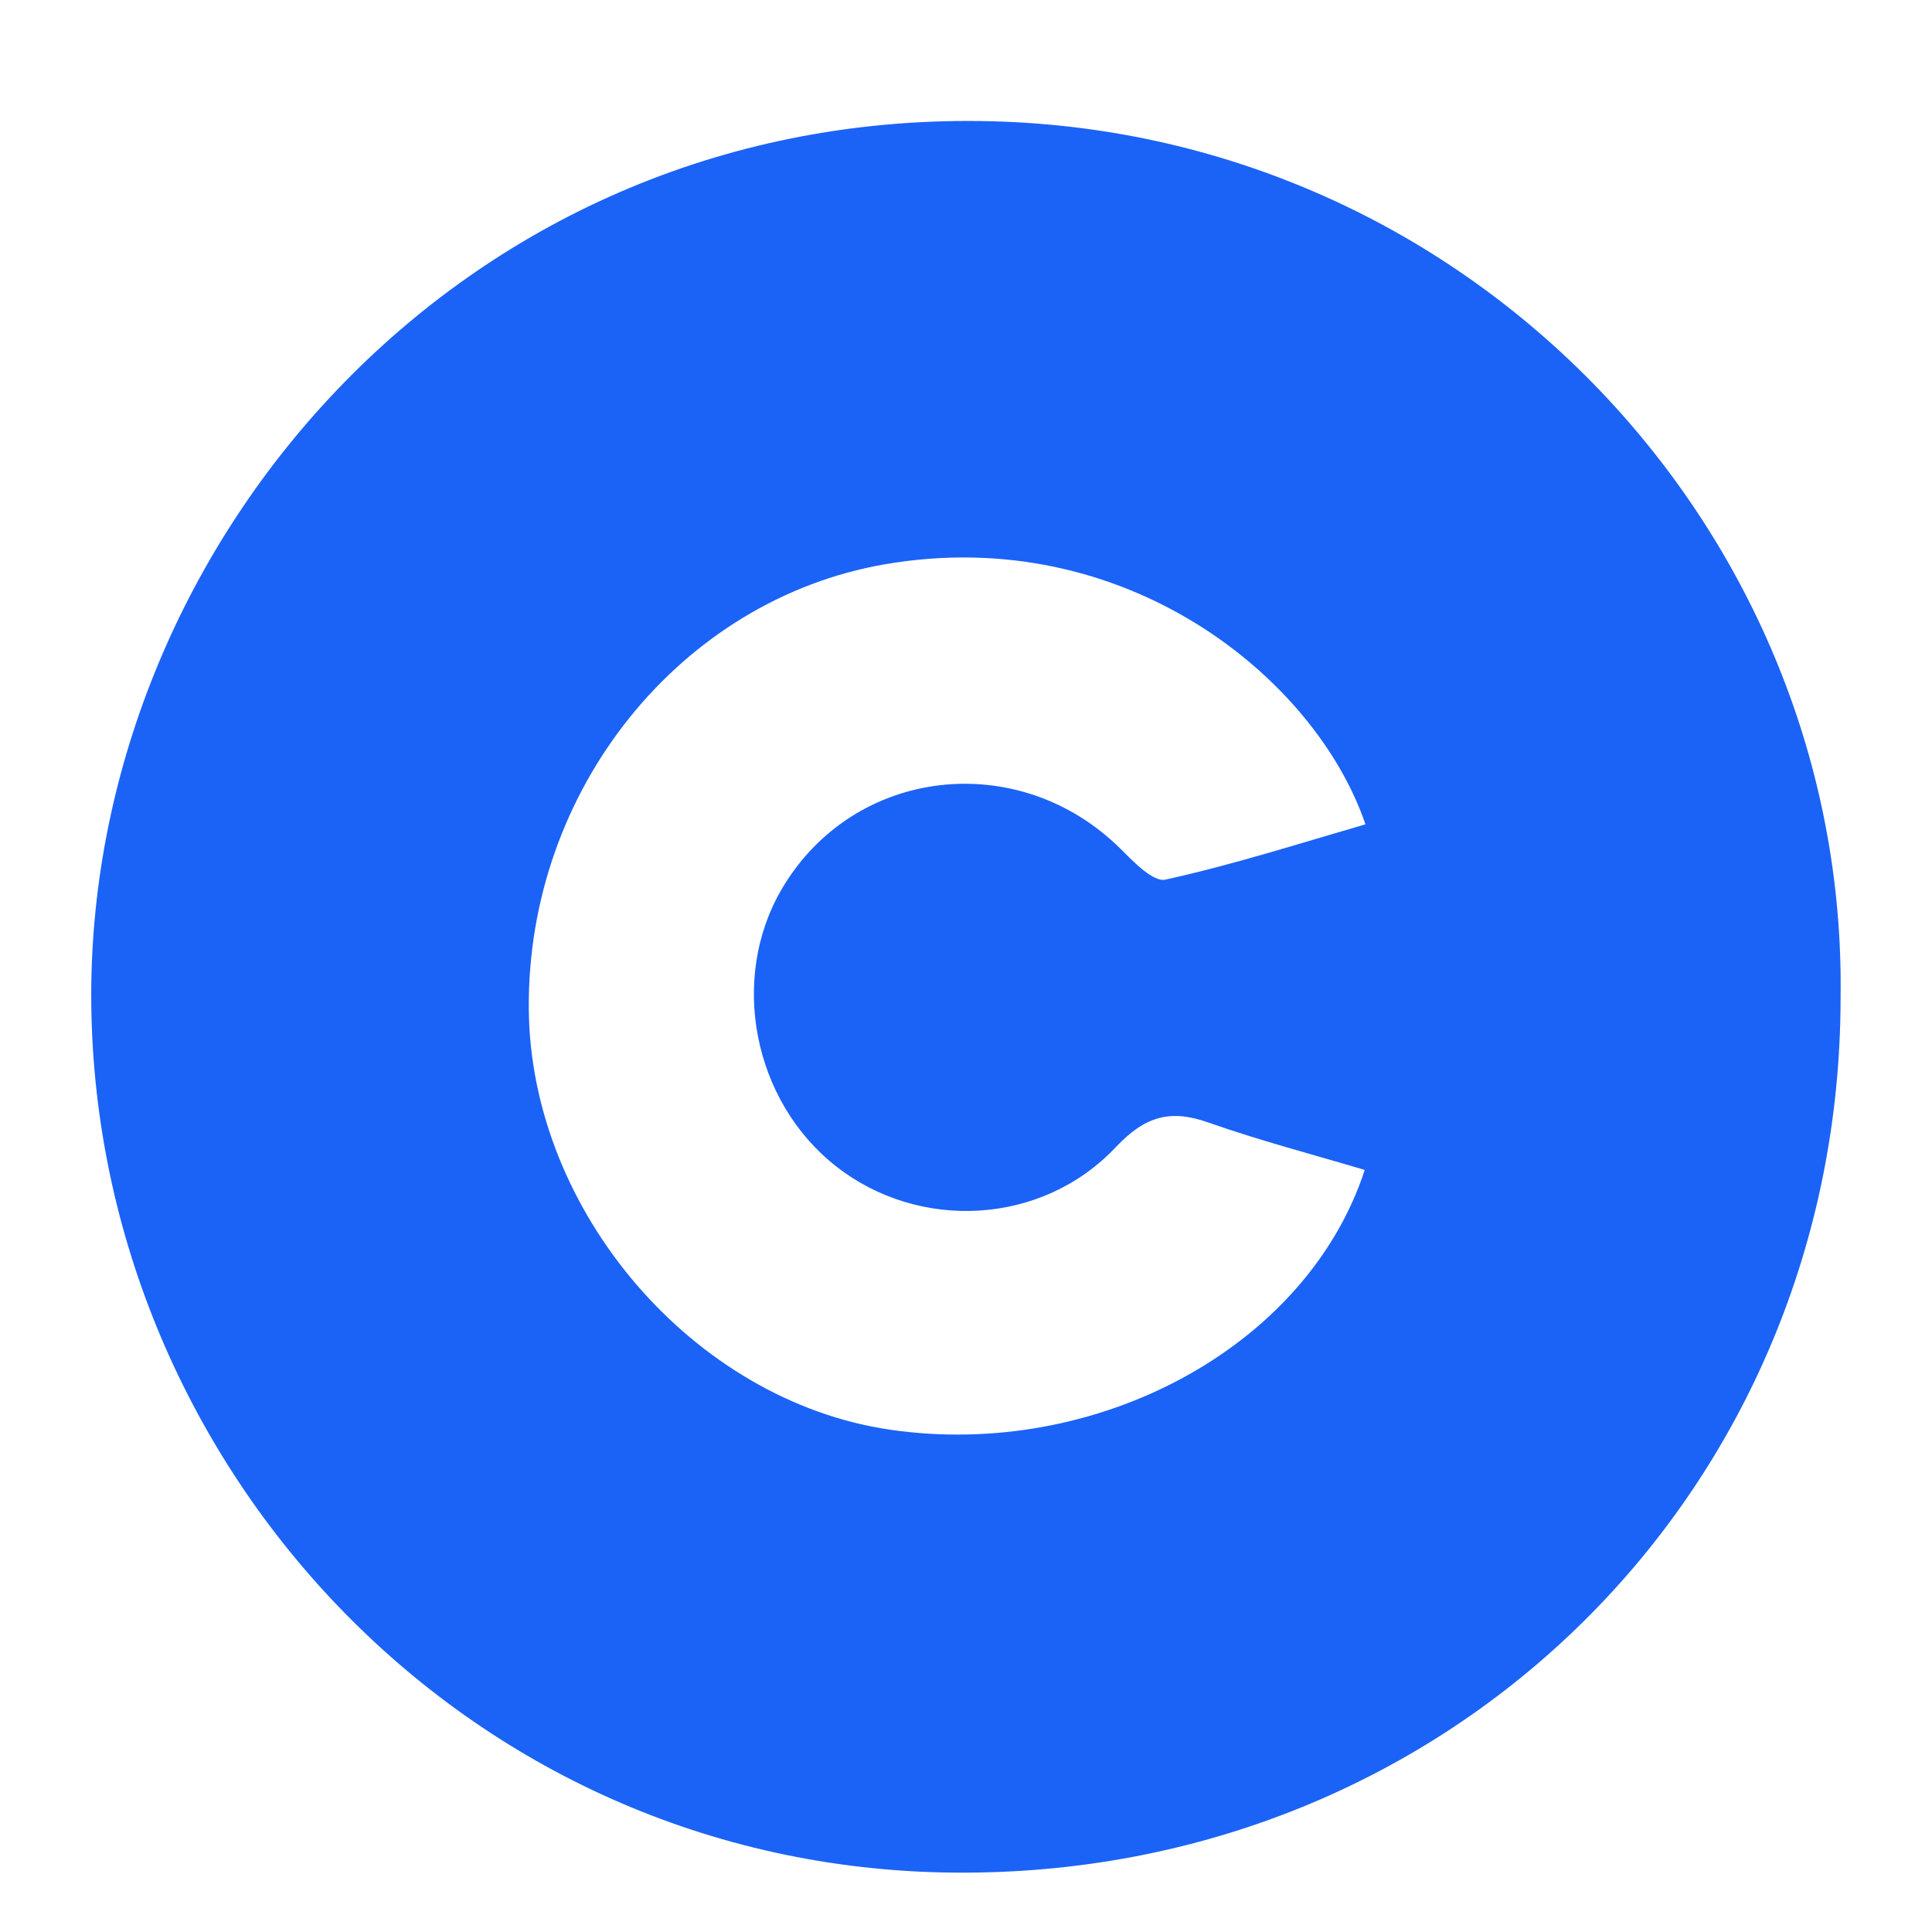                                 <svg version="1.1" id="Layer_1" xmlns="http://www.w3.org/2000/svg"
                                    xmlns:xlink="http://www.w3.org/1999/xlink" x="0px" y="0px" viewBox="0 0 1080 1080"
                                    xml:space="preserve">
                                    <style type="text/css">
                                        .st0 {
                                            fill: #1B63F6;
                                        }
                                    </style>
                                    <path class="st0"
                                        d="M1028.9,557.5c0,275-217.6,492.1-496.1,489.3C258.2,1044.1,50.9,815.7,51,555.9
                                                                                                                                                                C51.2,301.5,260.6,60.1,554.8,67.8C823.8,74.9,1032.6,298.1,1028.9,557.5z M763.3,460.8c-28-82.1-134.5-168.4-268.4-145.4
                                                                                                                                                                c-114.1,19.6-200.3,125.7-199.3,248.6c0.9,113,92,219.1,201.9,235.2c115.5,16.9,233-46,265.4-145.2c-29.2-8.7-58.7-16.4-87.4-26.5
                                                                                                                                                                c-21.4-7.6-35.4-3.5-51.7,13.7c-41.3,43.9-110,47.2-156.4,10.8s-59.8-104.8-30.4-155c40.1-68.4,132.6-79,189.6-22.3
                                                                                                                                                                c7.2,7.2,18.2,18.6,24.9,17C689.2,483.4,726.1,471.6,763.3,460.8z" />
                                </svg>